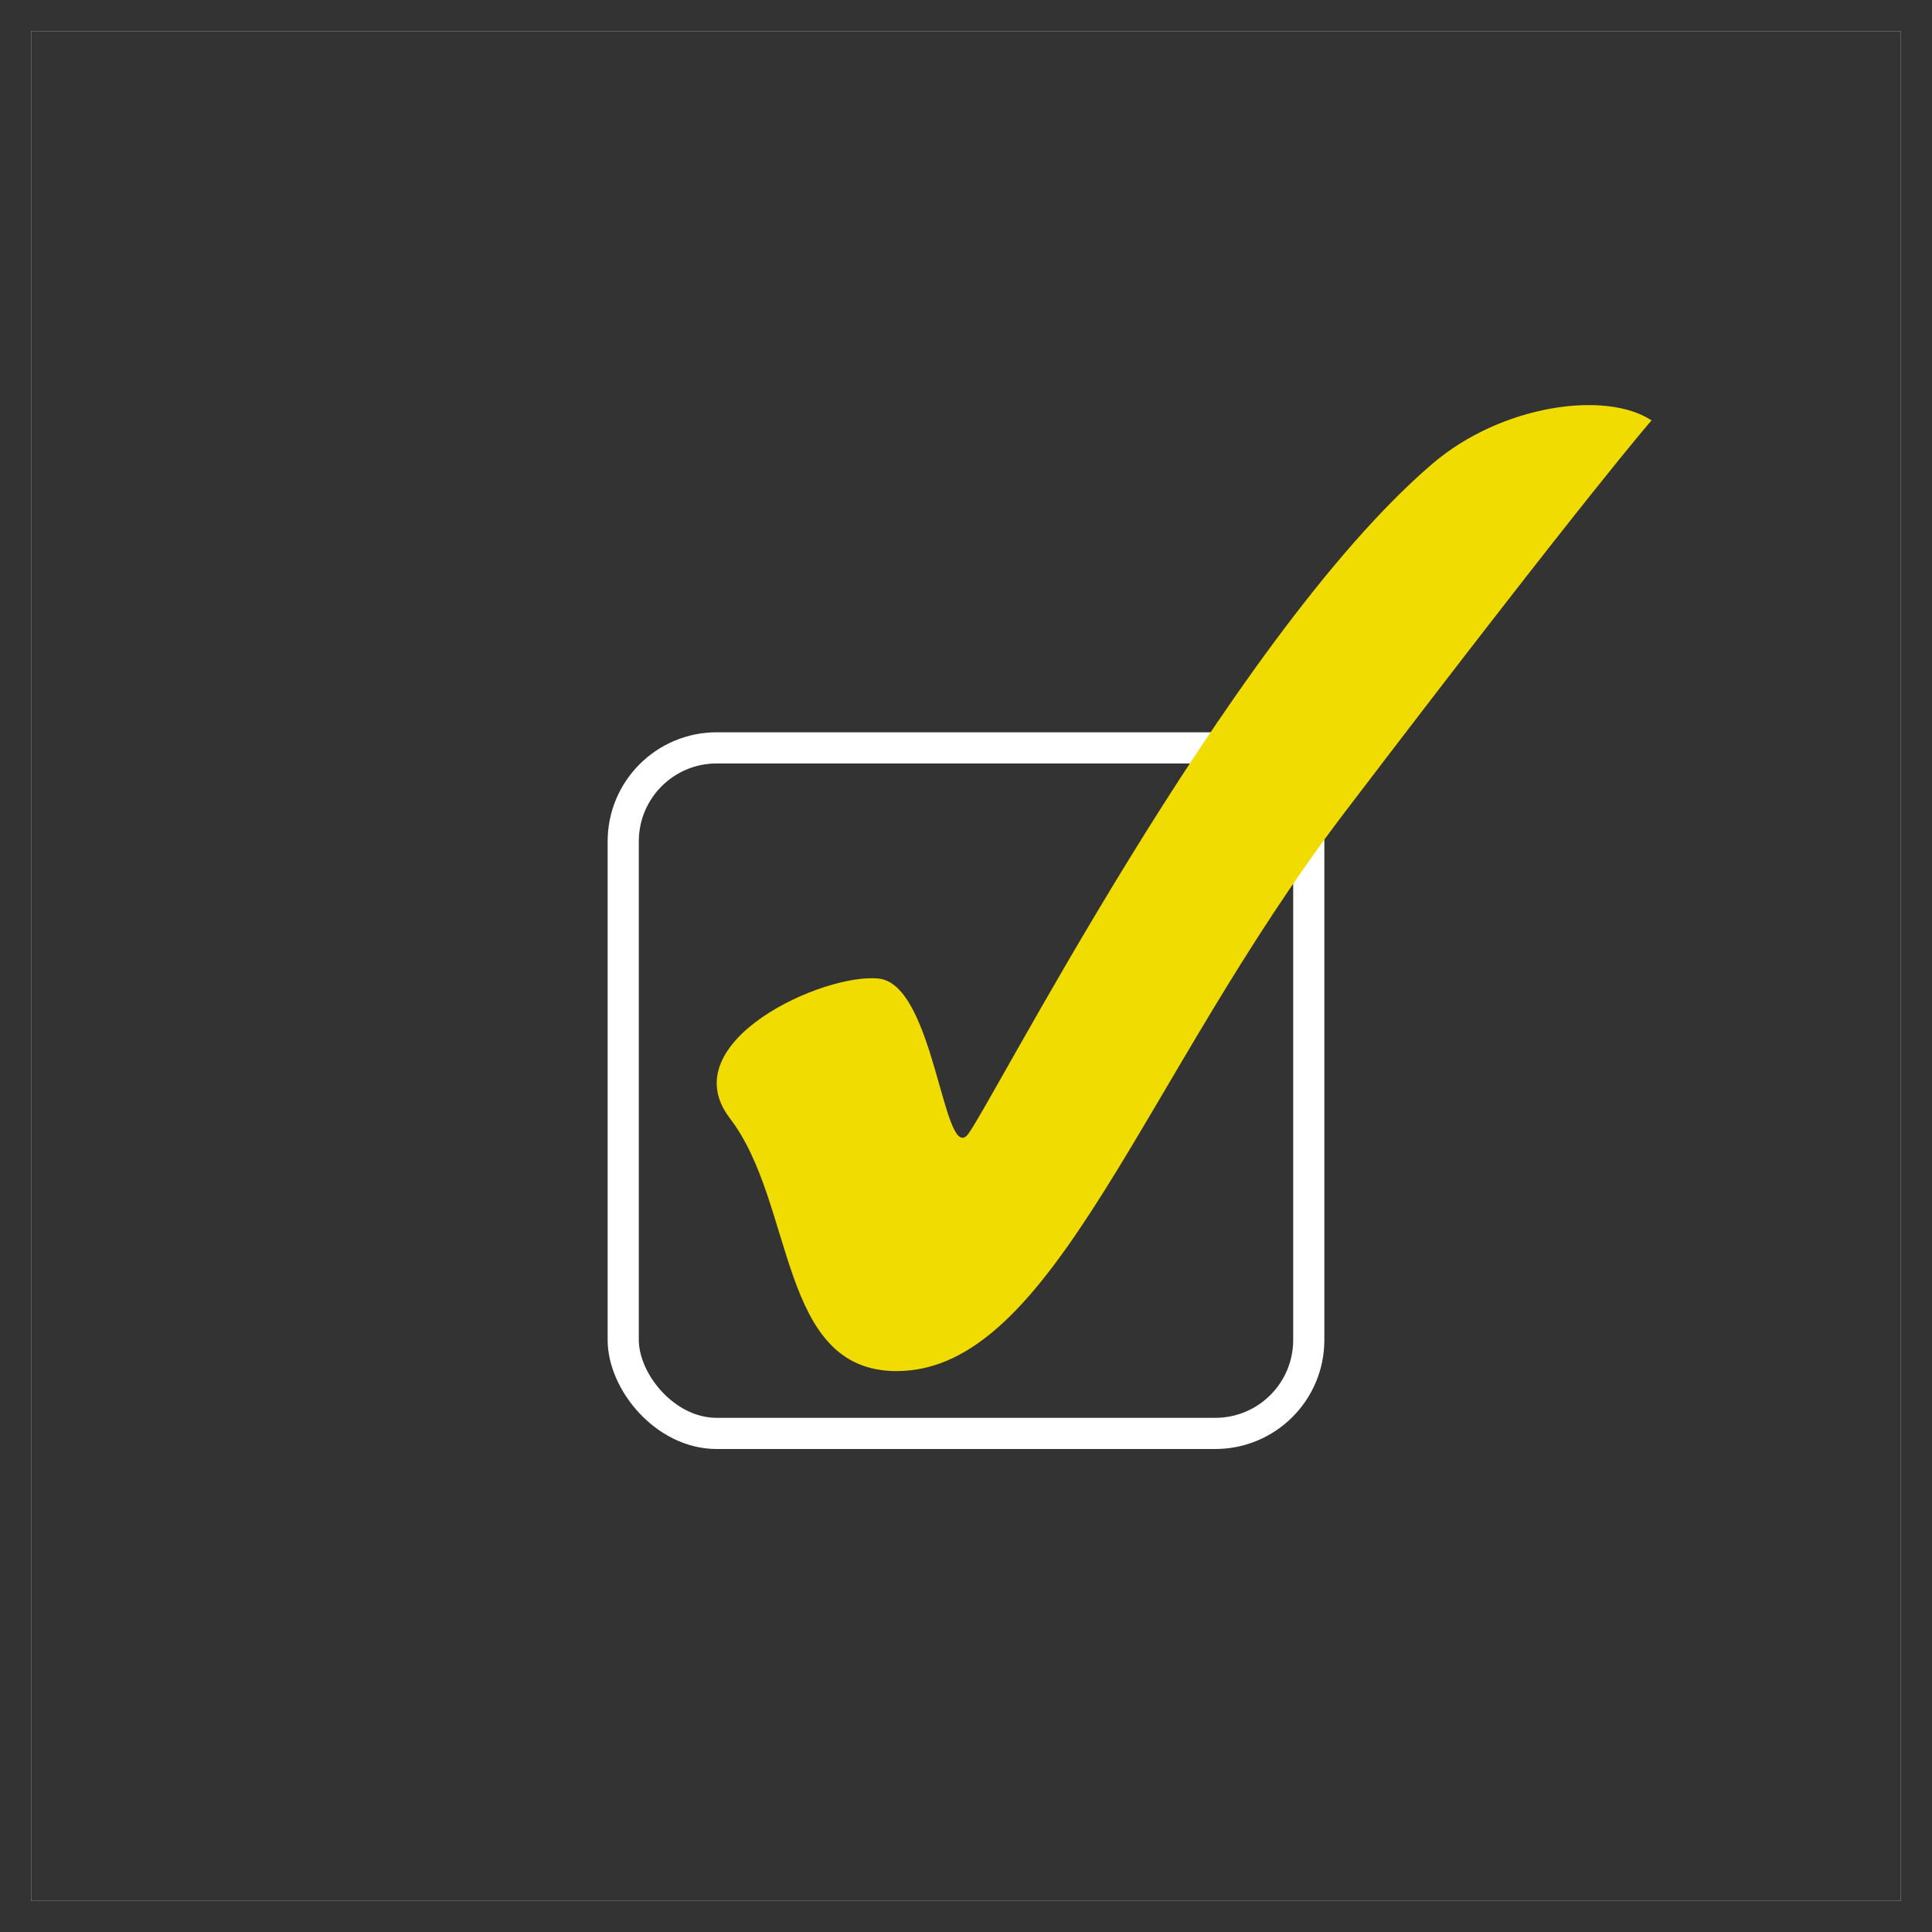<svg xmlns="http://www.w3.org/2000/svg" width="62" height="62" fill="none" fill-rule="evenodd" xmlns:v="https://vecta.io/nano"><rect width="100%" height="100%" fill="#333333" stroke="none"/><path stroke="#979797" stroke-width=".01" d="M1 1h60v60H1z"/><rect stroke="#fff" x="20" y="24" width="22" height="22" rx="3"/><path d="M28.21 31.405c1.76.202 2.056 5.792 2.817 5.038.568-.563 8.33-15.896 14.93-21.552 2.233-1.914 5.585-2.365 7.043-1.4 0 0-1.972 2.24-9.86 12.595C36.648 34.61 33.843 44 28.773 44c-3.803 0-3.243-5.362-5.353-8.117-1.874-2.448 3.03-4.68 4.79-4.478z" fill="#f0dc00"/></svg>